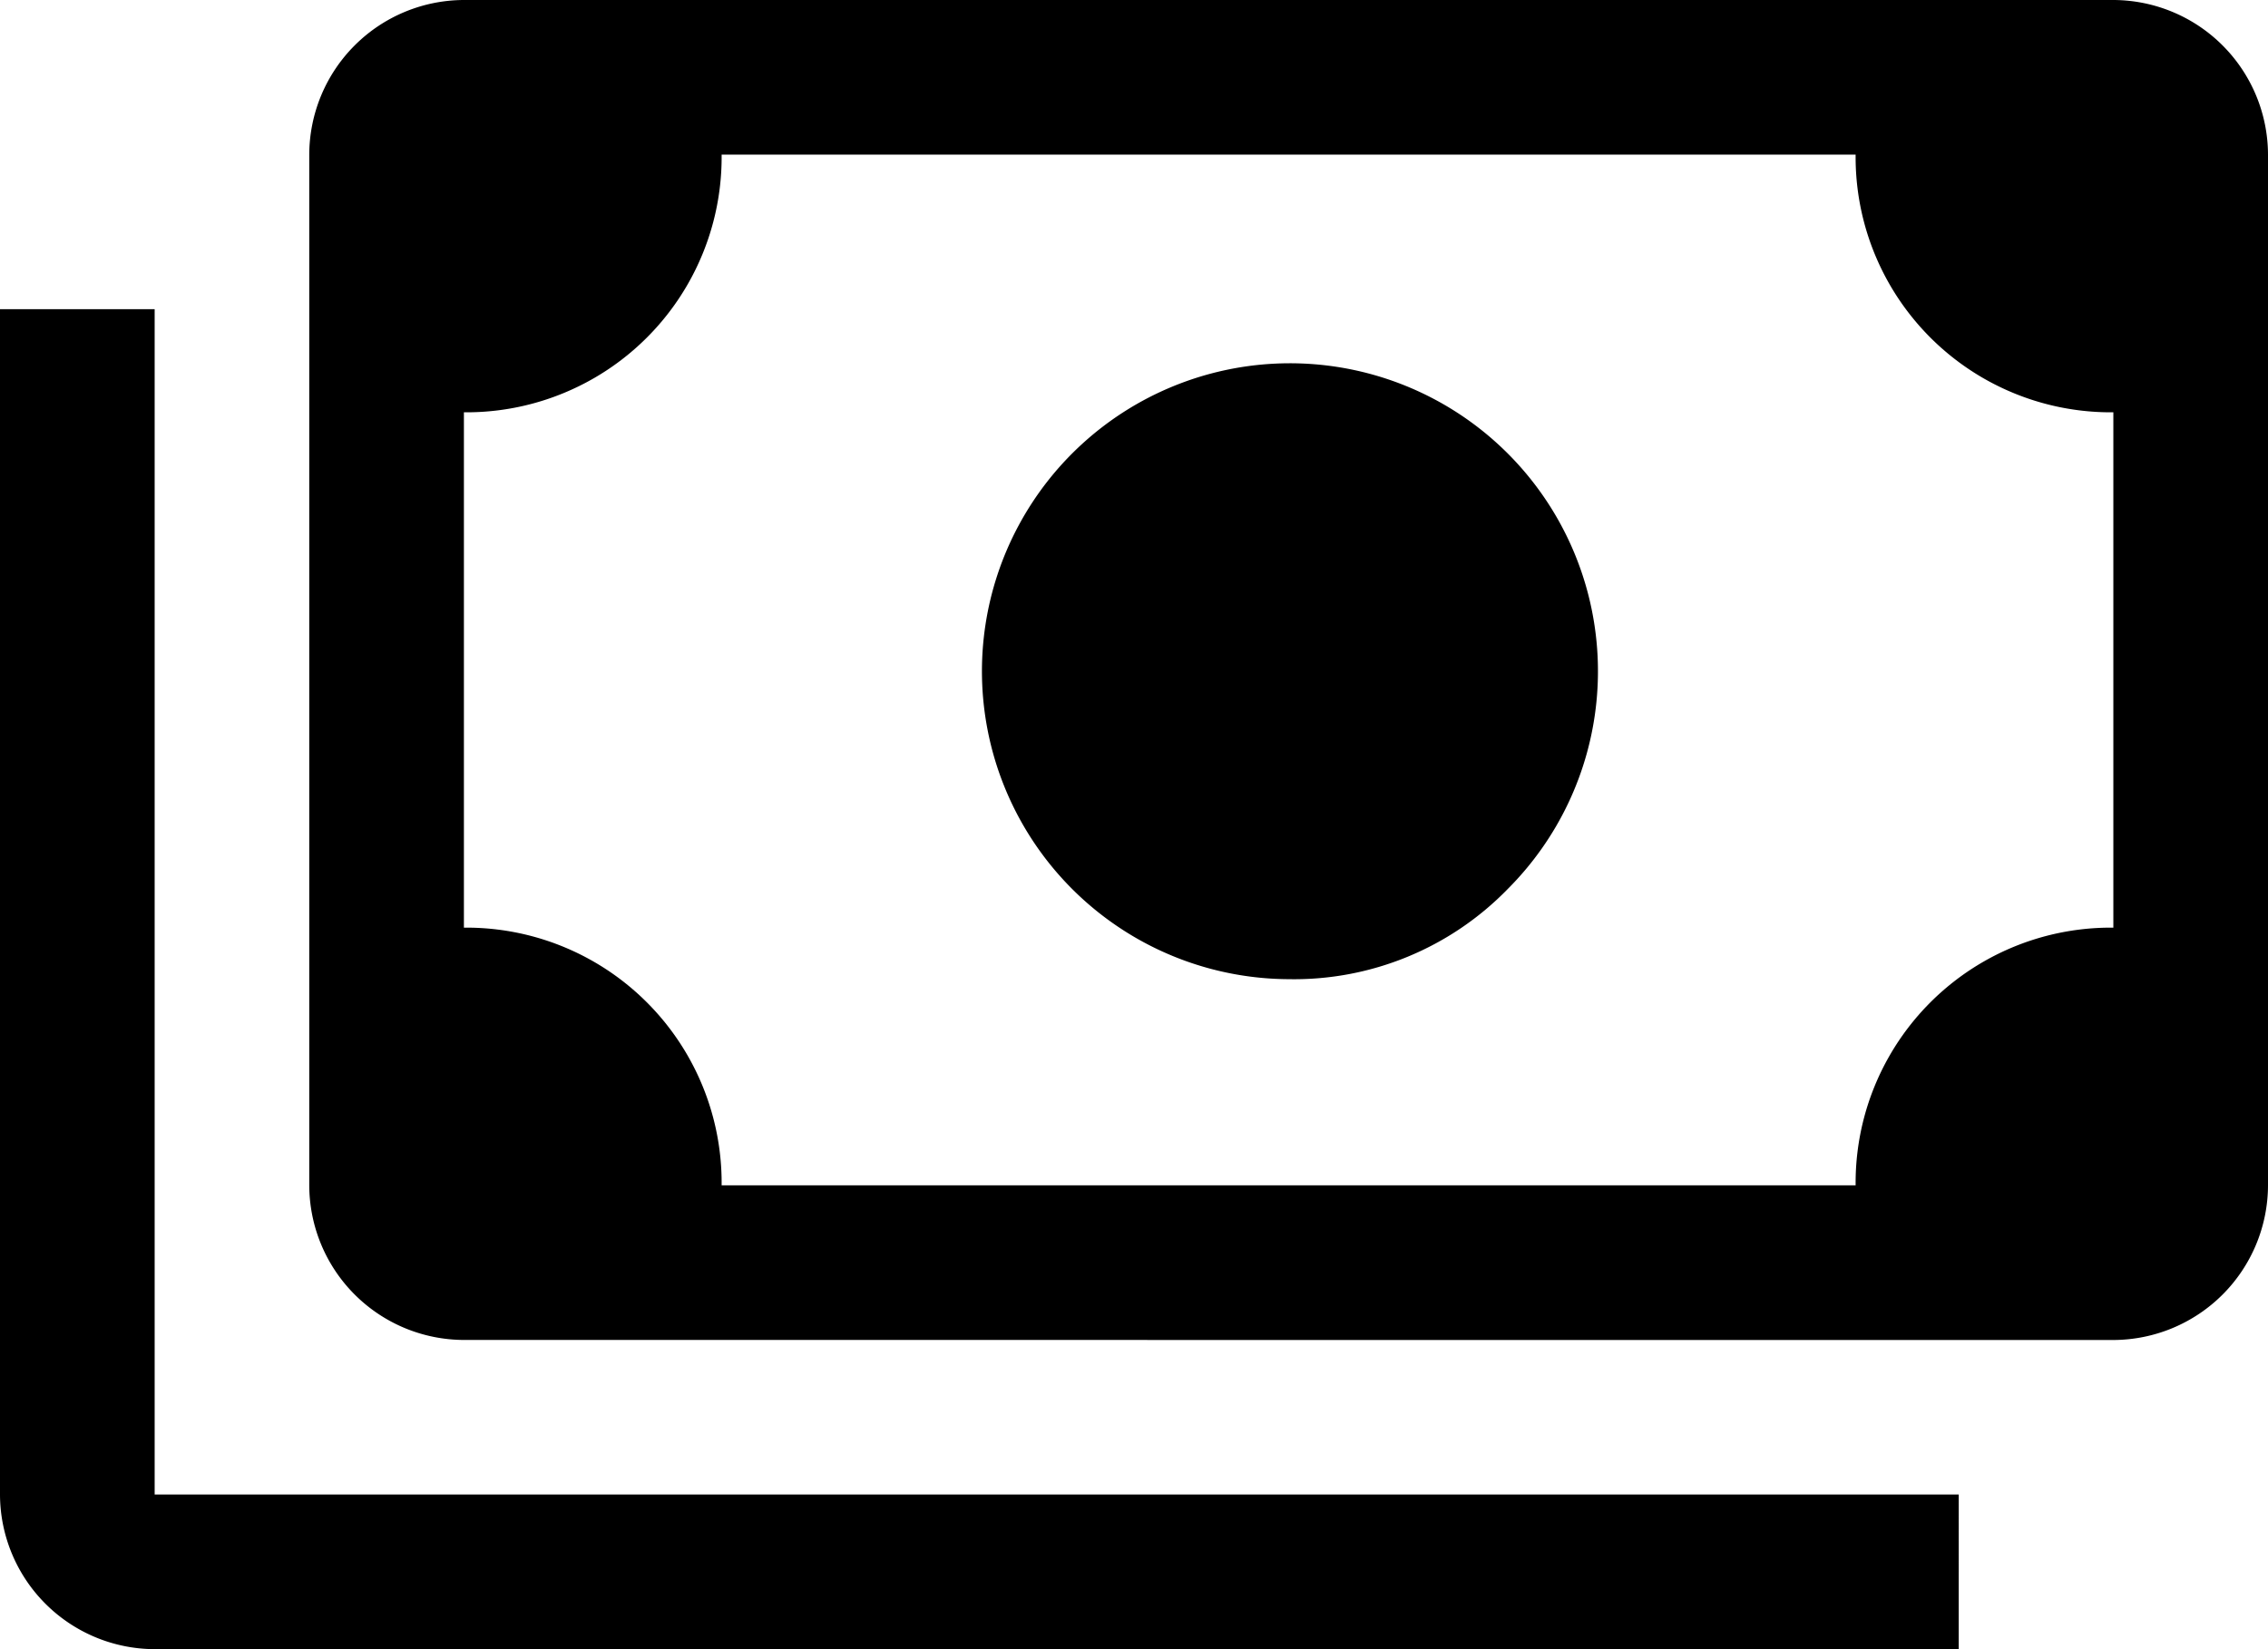 <svg xmlns="http://www.w3.org/2000/svg" width="47.178" height="34.311" viewBox="0 0 47.178 34.311">
  <path id="payments_FILL0_wght400_GRAD0_opsz48" d="M66.806,276.372a6.407,6.407,0,1,1,4.557-1.876A6.2,6.2,0,0,1,66.806,276.372ZM49.65,283.878a3.226,3.226,0,0,1-3.217-3.217V259.217A3.226,3.226,0,0,1,49.65,256H83.961a3.226,3.226,0,0,1,3.217,3.217v21.445a3.226,3.226,0,0,1-3.217,3.217Zm5.361-3.217H78.6a5.309,5.309,0,0,1,5.361-5.361V264.578a5.309,5.309,0,0,1-5.361-5.361H55.011a5.309,5.309,0,0,1-5.361,5.361V275.3a5.309,5.309,0,0,1,5.361,5.361Zm25.734,9.65H43.217A3.226,3.226,0,0,1,40,287.095V262.433h3.217v24.661H80.745Zm-31.095-9.65v0Z" transform="translate(-40 -256)"/>
</svg>
